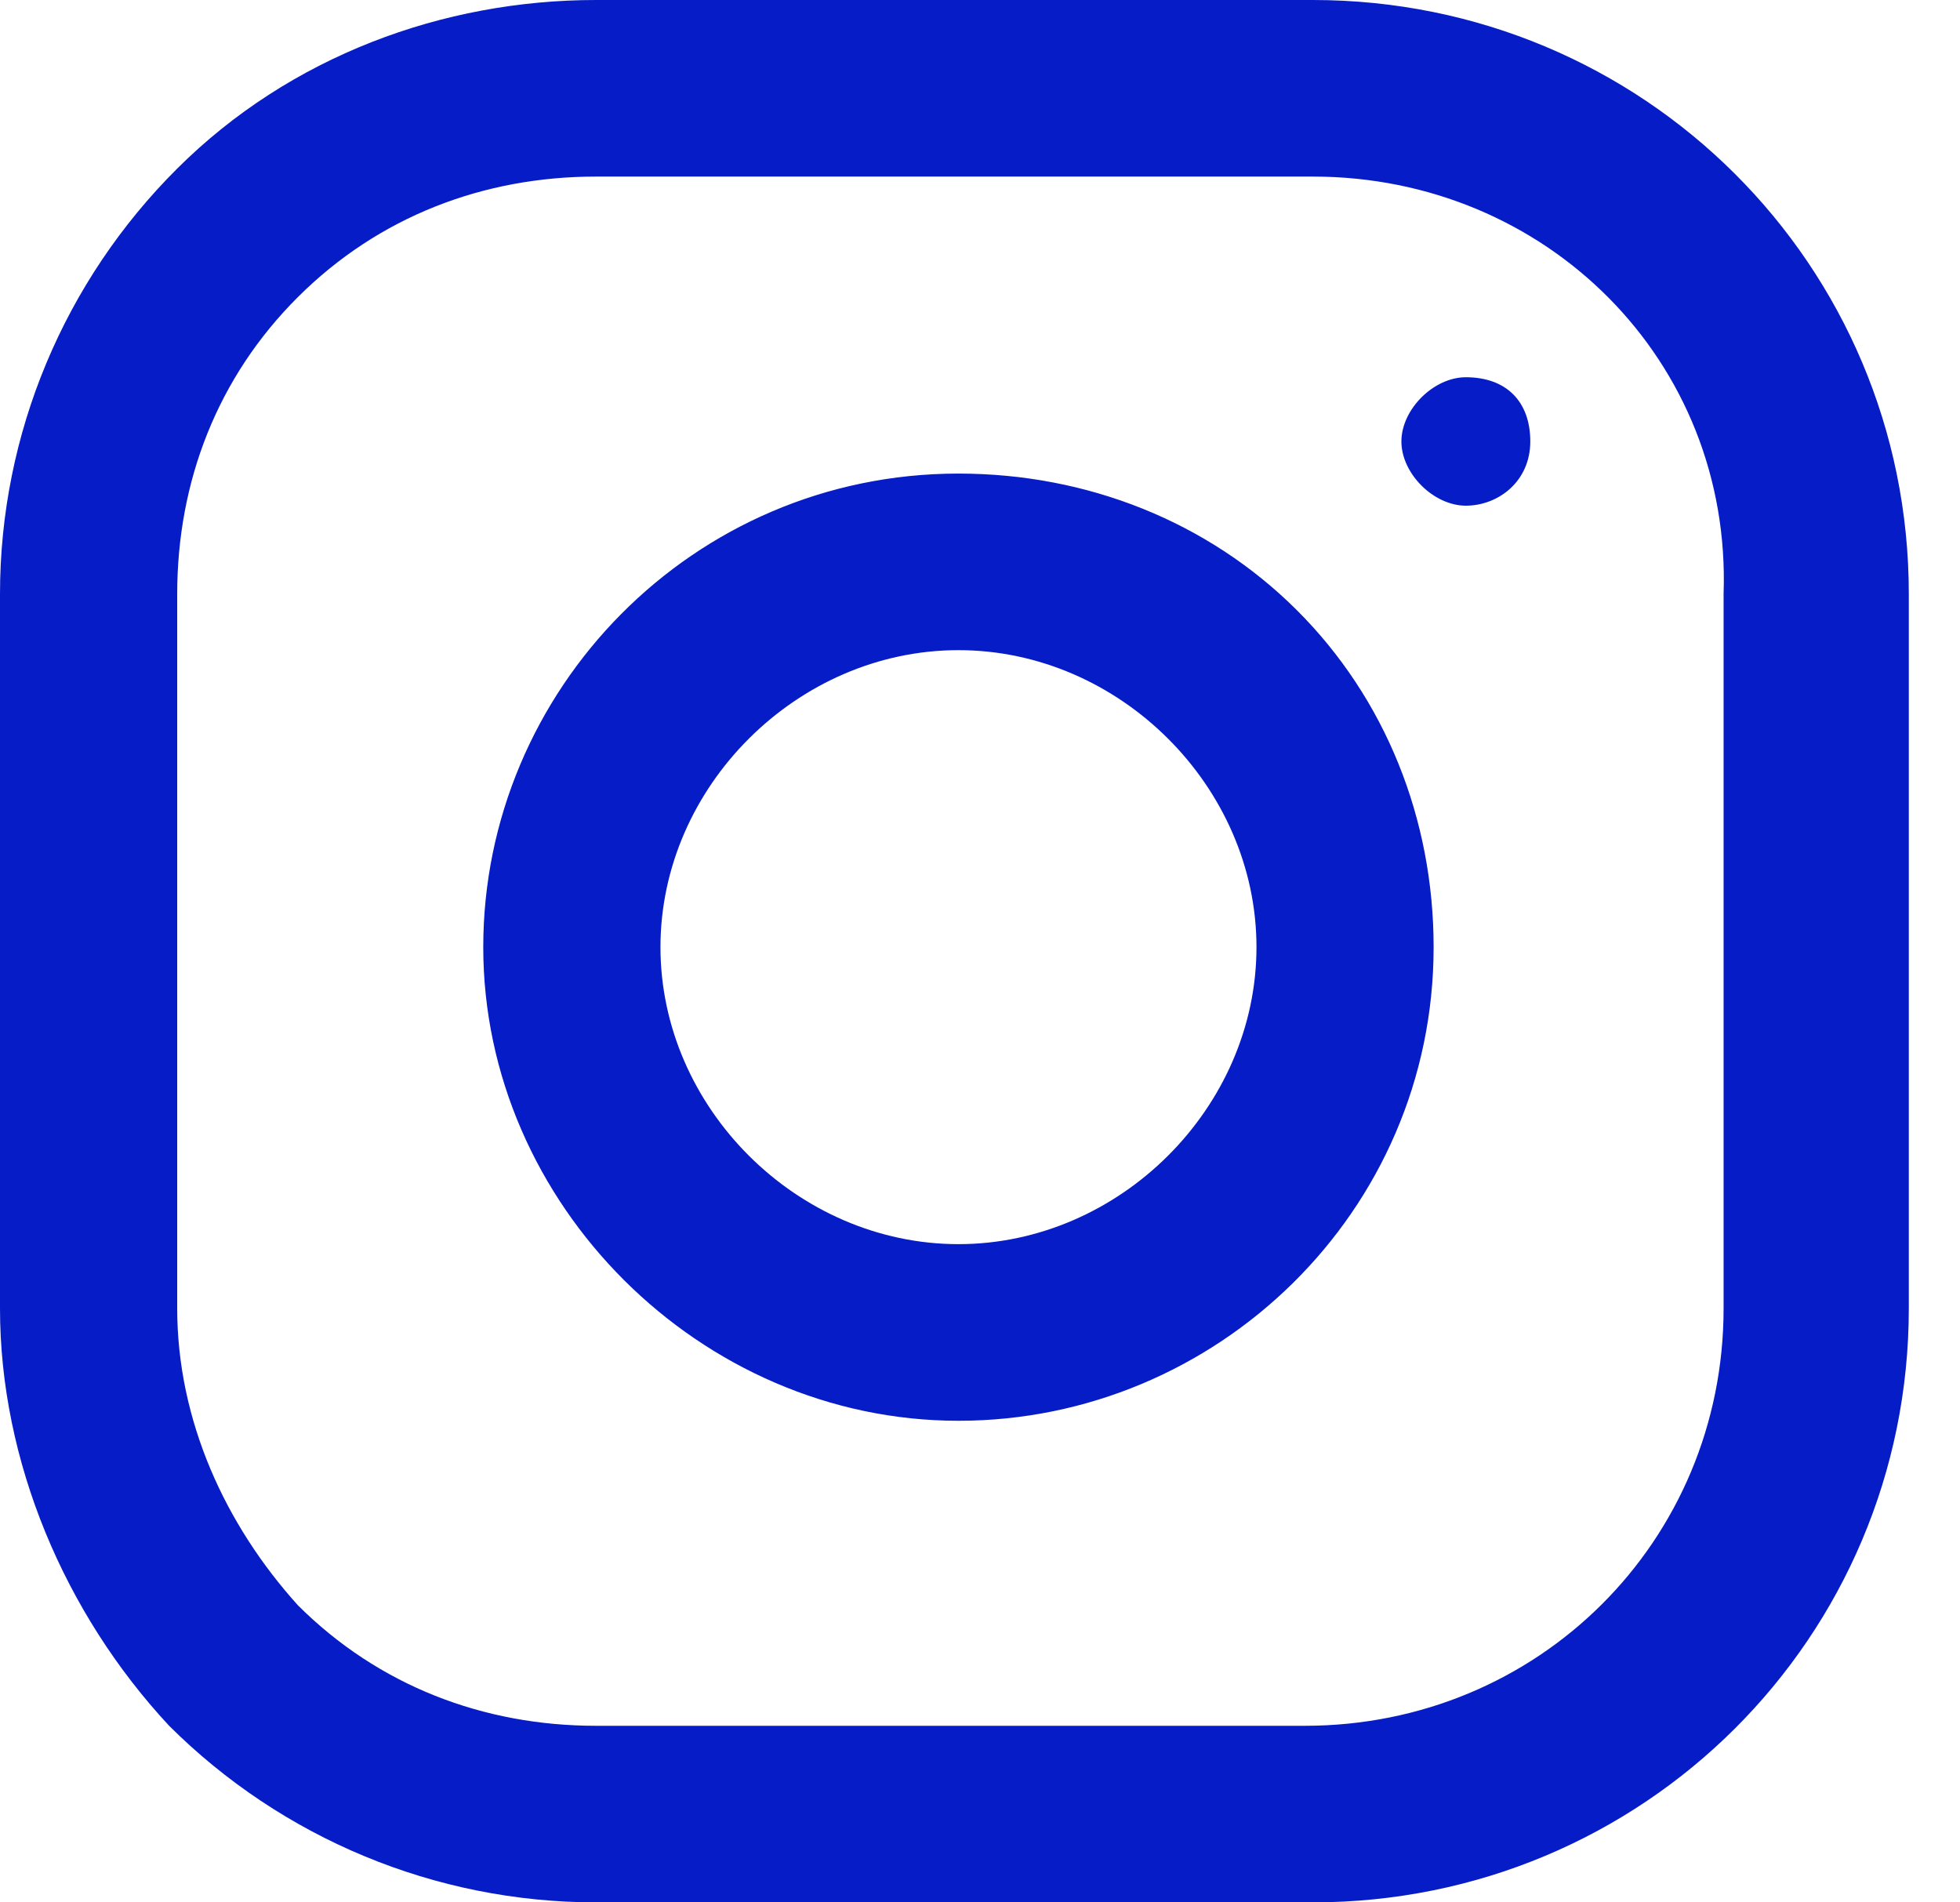<?xml version="1.0" encoding="UTF-8"?>
<svg width="34px" height="33px" viewBox="0 0 34 33" version="1.1" xmlns="http://www.w3.org/2000/svg" xmlns:xlink="http://www.w3.org/1999/xlink">
    <title>Fill 1</title>
    <g id="Home" stroke="none" stroke-width="1" fill="none" fill-rule="evenodd">
        <g id="Bitsys-landing-1_d" transform="translate(-1126, -127)" fill="#061CC7">
            <g id="social" transform="translate(1126, 127)">
                <path d="M25.428,6.544 C26.127,6.544 26.546,6.962 26.546,7.658 C26.546,8.354 25.987,8.772 25.428,8.772 C24.869,8.772 24.31,8.215 24.31,7.658 C24.31,7.101 24.869,6.544 25.428,6.544 L25.428,6.544 Z M16.626,11.278 C13.832,11.278 11.457,13.646 11.457,16.43 C11.457,19.215 13.832,21.582 16.626,21.582 C19.42,21.582 21.796,19.215 21.796,16.43 C21.796,13.646 19.42,11.278 16.626,11.278 L16.626,11.278 Z M16.626,8.215 C18.862,8.215 20.957,9.051 22.494,10.582 C24.031,12.114 24.869,14.203 24.869,16.43 C24.869,21.025 21.097,24.646 16.626,24.646 C12.155,24.646 8.383,20.886 8.383,16.43 C8.383,11.975 12.015,8.215 16.626,8.215 L16.626,8.215 Z M22.774,3.063 L10.339,3.063 C8.383,3.063 6.567,3.759 5.169,5.152 C3.772,6.544 3.074,8.354 3.074,10.304 L3.074,22.696 C3.074,24.646 3.912,26.456 5.169,27.848 C6.567,29.241 8.383,29.937 10.339,29.937 L22.634,29.937 C26.686,29.937 29.899,26.734 29.899,22.696 L29.899,10.304 C30.039,6.266 26.825,3.063 22.774,3.063 L22.774,3.063 Z M22.774,0 C28.502,0 33.112,4.595 33.112,10.304 L33.112,22.696 C33.112,28.405 28.502,33 22.774,33 L10.339,33 C7.545,33 4.89,31.886 2.934,29.937 C1.118,27.987 0,25.342 0,22.696 L0,10.304 C0,7.519 1.118,4.873 3.074,2.924 C5.03,0.975 7.684,0 10.339,0 L22.774,0 Z" id="Fill-1"></path>
            </g>
        </g>
    </g>
</svg>